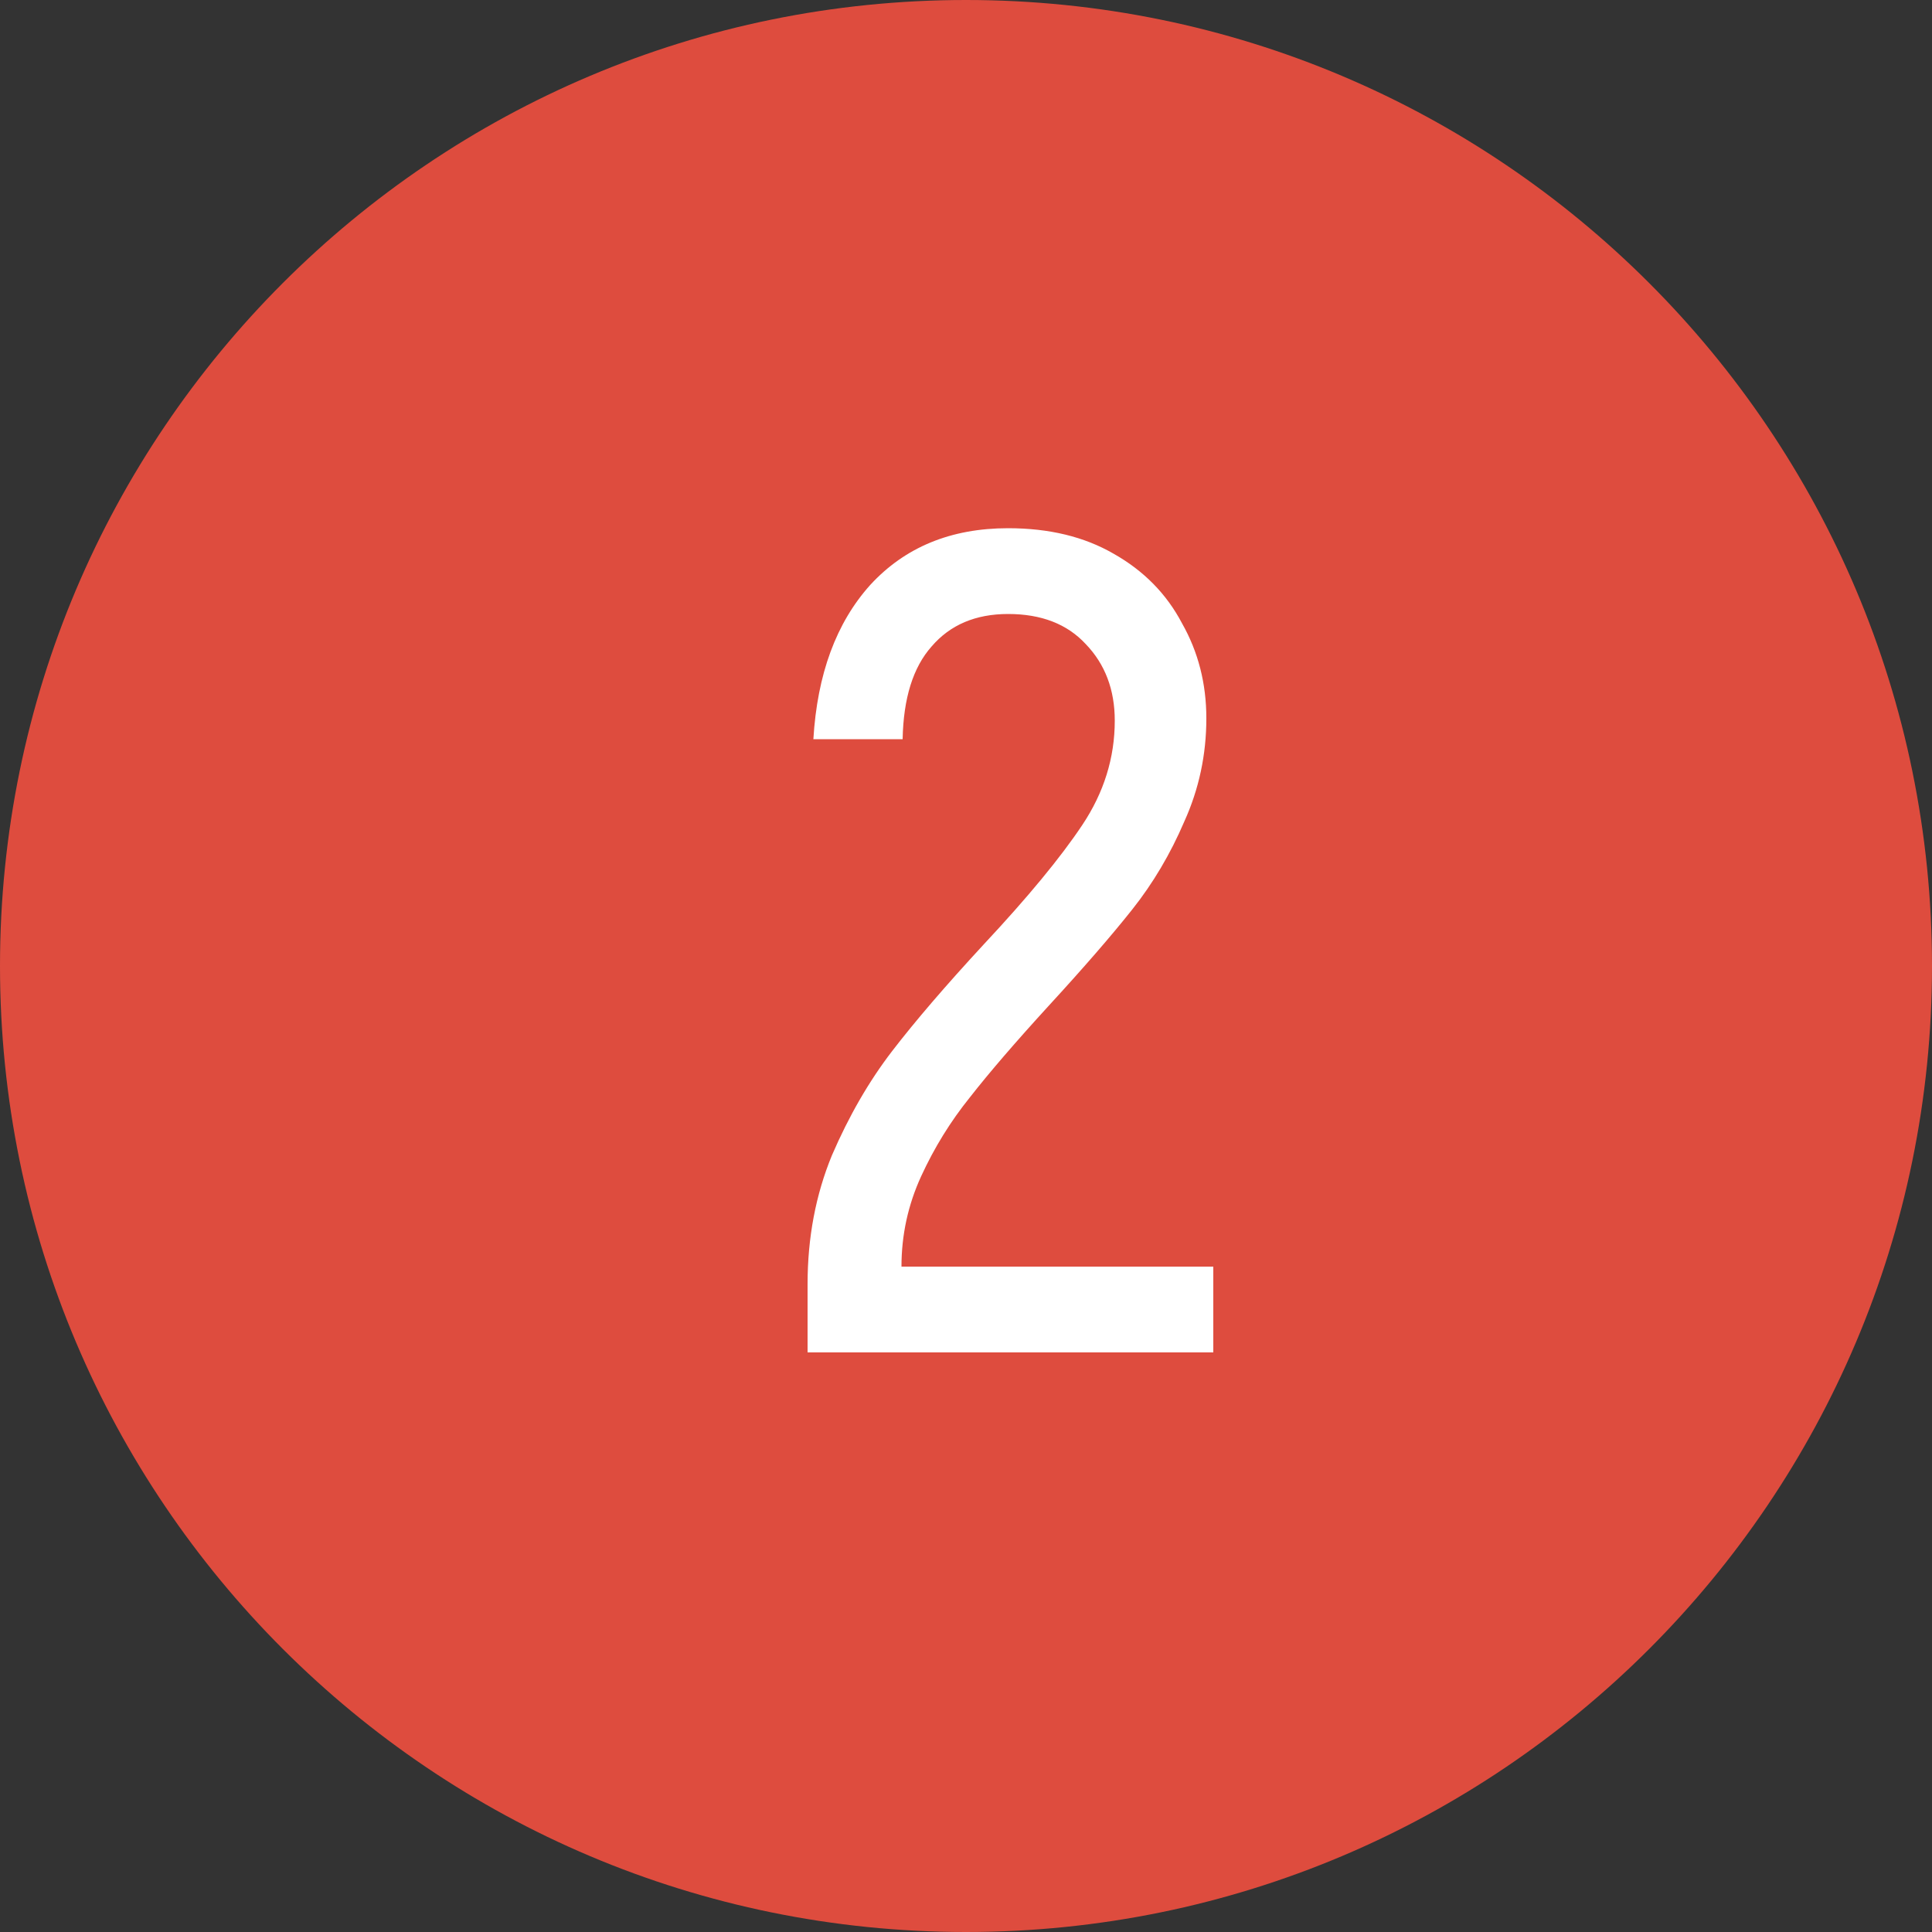 <?xml version="1.0" encoding="UTF-8"?> <svg xmlns="http://www.w3.org/2000/svg" width="20" height="20" viewBox="0 0 20 20" fill="none"><rect x="0" y="0" width="20" height="20" fill="#333333" stroke="none"/> <path d="M10 20C15.523 20 20 15.523 20 10C20 4.477 15.523 0 10 0C4.477 0 0 4.477 0 10C0 15.523 4.477 20 10 20Z" fill="#DE4C3E"></path> <path d="M8.36 13.292C8.36 12.812 8.444 12.368 8.612 11.96C8.788 11.552 8.996 11.192 9.236 10.88C9.476 10.568 9.792 10.2 10.184 9.776C10.64 9.288 10.98 8.876 11.204 8.54C11.428 8.204 11.54 7.844 11.54 7.46C11.54 7.14 11.44 6.876 11.24 6.668C11.048 6.46 10.78 6.356 10.436 6.356C10.1 6.356 9.836 6.468 9.644 6.692C9.452 6.908 9.352 7.228 9.344 7.652H8.42C8.46 6.98 8.656 6.448 9.008 6.056C9.368 5.664 9.844 5.468 10.436 5.468C10.86 5.468 11.224 5.556 11.528 5.732C11.84 5.908 12.076 6.148 12.236 6.452C12.404 6.748 12.488 7.076 12.488 7.436C12.488 7.812 12.412 8.168 12.26 8.504C12.116 8.84 11.936 9.144 11.72 9.416C11.504 9.688 11.216 10.02 10.856 10.412C10.512 10.788 10.24 11.104 10.04 11.36C9.84 11.608 9.672 11.88 9.536 12.176C9.4 12.472 9.332 12.784 9.332 13.112H12.56V14H8.36V13.292Z" fill="white"></path> </svg> 